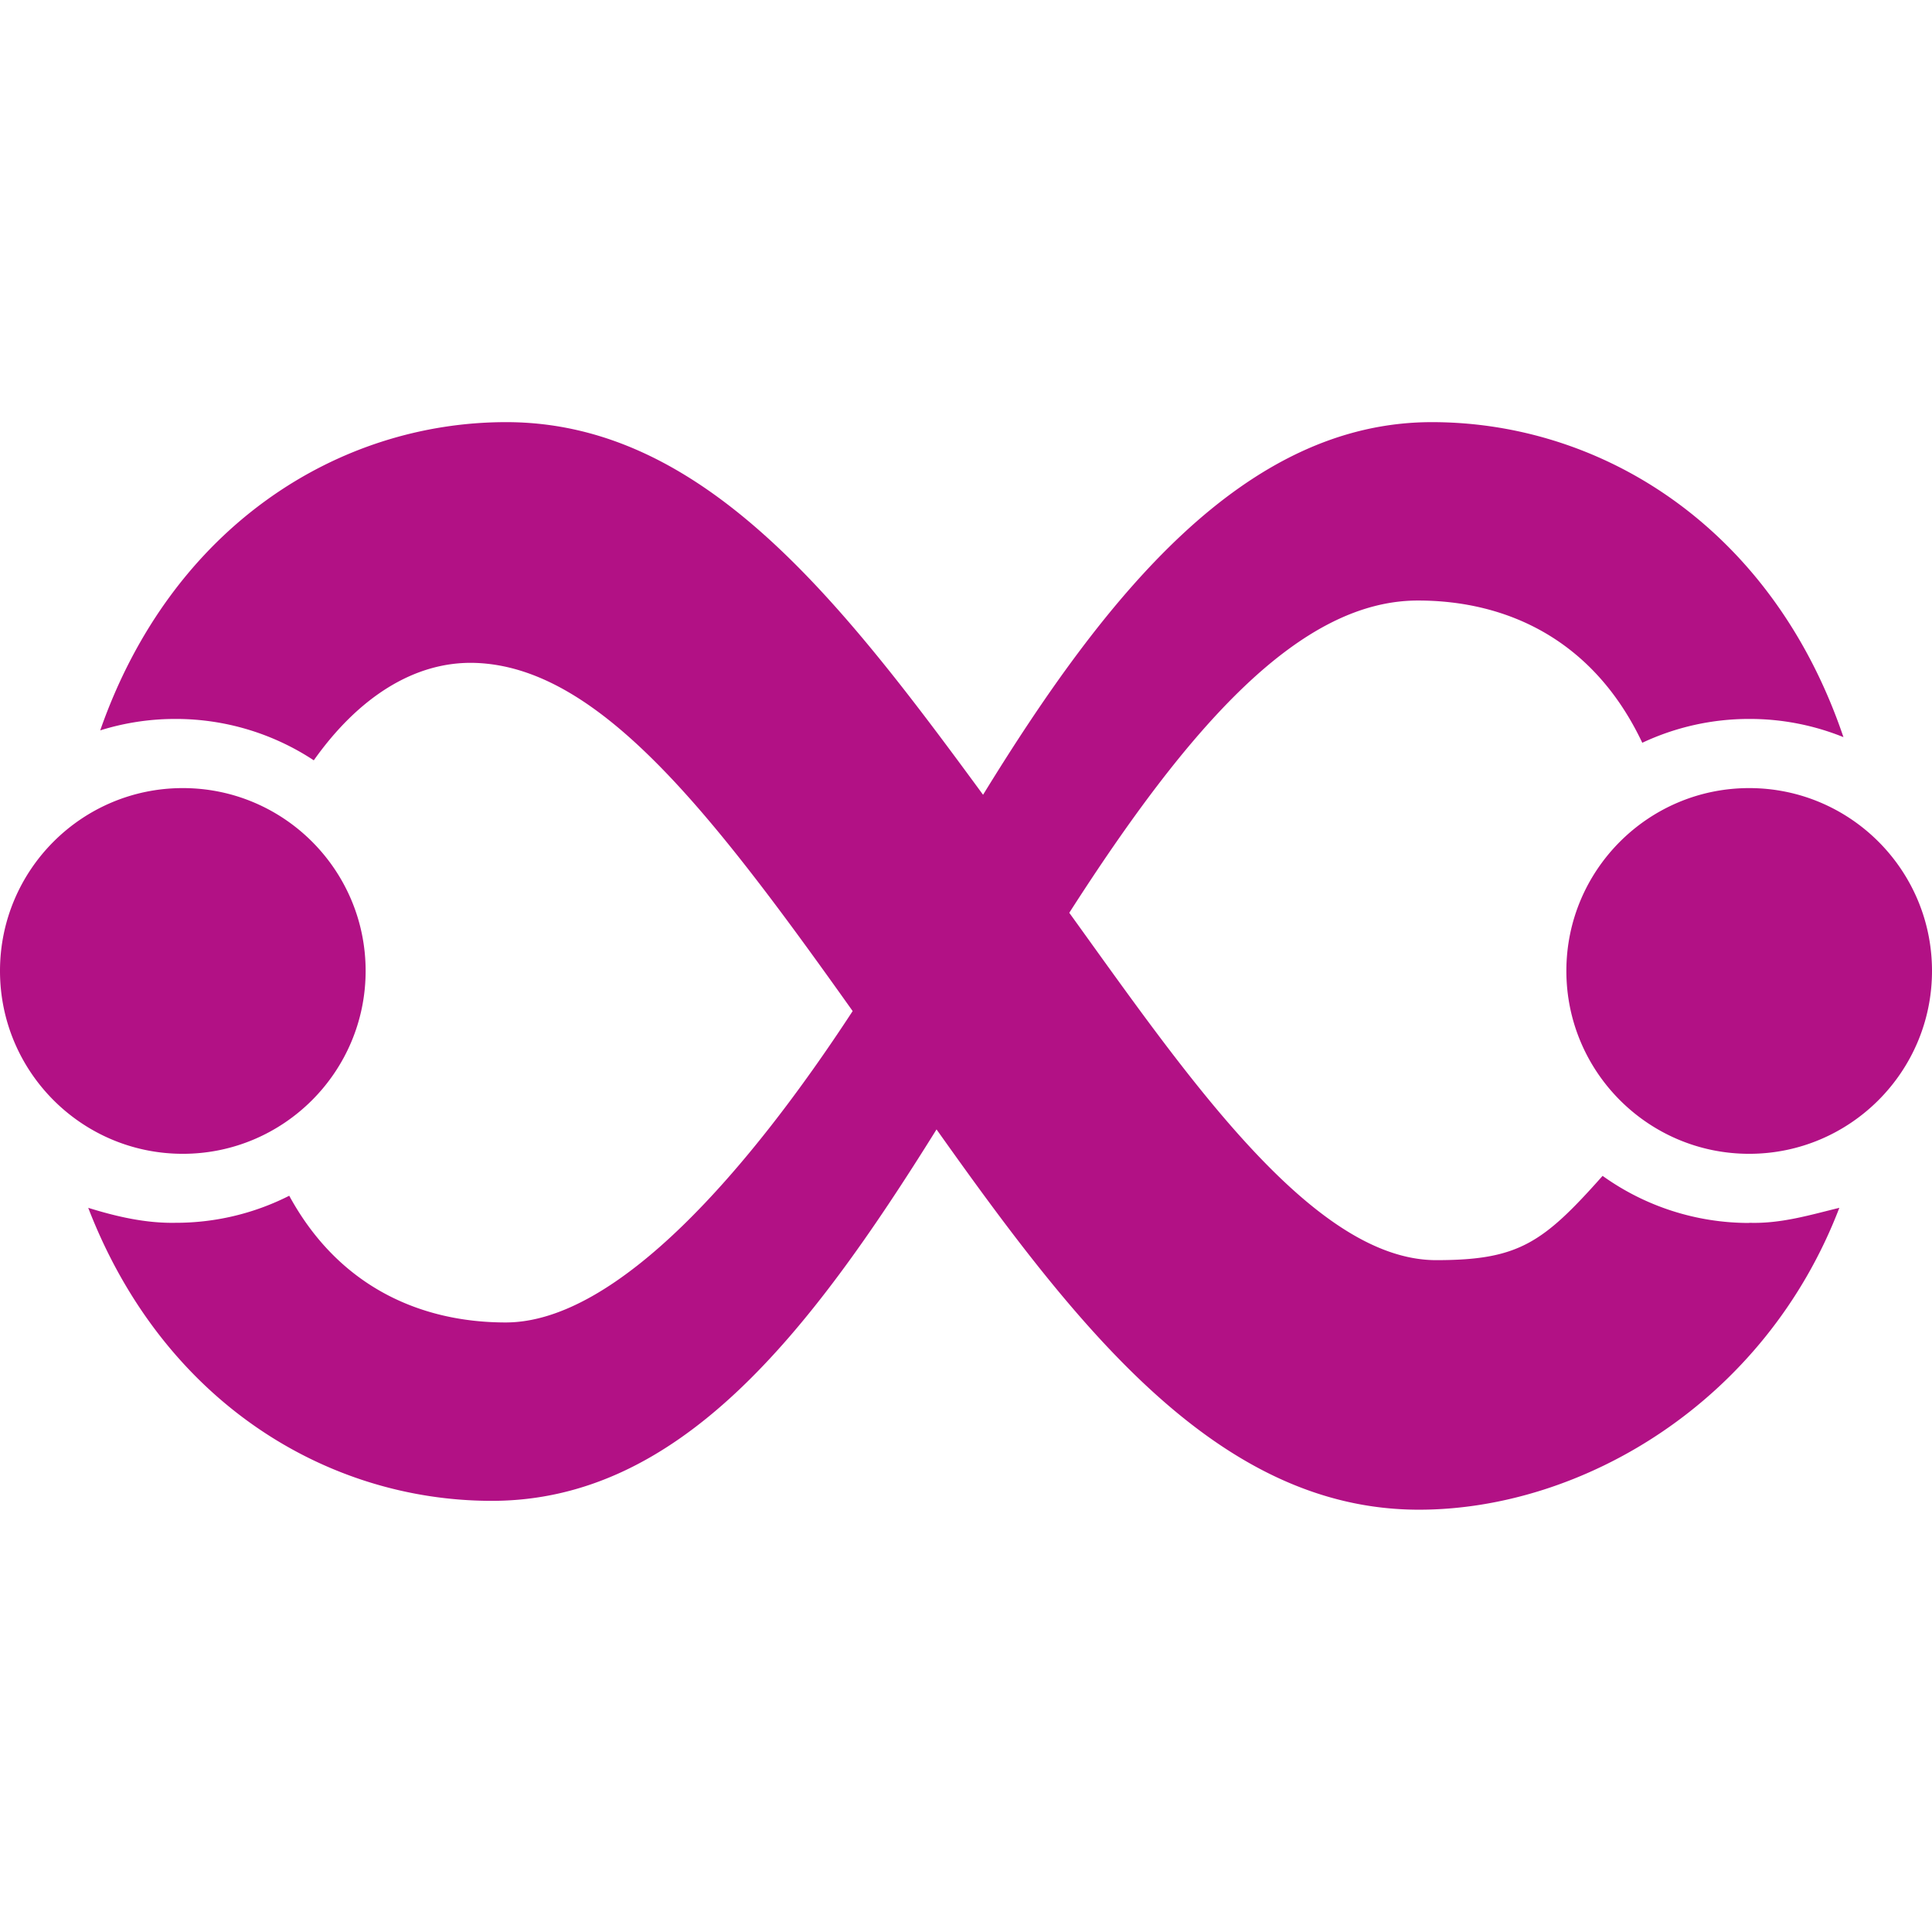 <svg role="img" width="32px" height="32px" viewBox="0 0 24 24" xmlns="http://www.w3.org/2000/svg"><title>Immer</title><path fill="#b21185" d="M2.271 14.333C1.017 14.333 0 13.315 0 12.061s1.017-2.271 2.271-2.271 2.271 1.018 2.271 2.271-1.018 2.272-2.271 2.272zm19.459.859a3.122 3.122 0 0 1-1.822-.585c-.743.837-1.047 1.047-2.067 1.047-1.542 0-3.12-2.321-4.558-4.315 1.497-2.336 2.87-3.879 4.331-3.879 1.115 0 2.185.494 2.787 1.767a3.115 3.115 0 0 1 1.329-.296 3.105 3.105 0 0 1 1.17.226c-.88-2.599-2.996-3.913-5.113-3.913-2.334 0-4.059 2.16-5.575 4.629-1.783-2.432-3.484-4.629-5.924-4.629-2.077 0-4.154 1.286-5.043 3.829a3.118 3.118 0 0 1 .935-.142 3.113 3.113 0 0 1 1.718.514c.546-.772 1.245-1.235 2.007-1.21 1.537.052 2.928 1.85 4.687 4.325-1.28 1.959-2.923 3.868-4.31 3.868-1.057 0-2.074-.444-2.689-1.574a3.114 3.114 0 0 1-1.412.336c-.371.007-.734-.077-1.085-.186.932 2.417 2.972 3.64 5.013 3.64 2.326 0 3.931-2.055 5.525-4.614 1.748 2.464 3.499 4.724 5.992 4.724 2.025 0 4.297-1.333 5.223-3.75-.358.087-.724.199-1.118.186zm-.001-5.402c-1.253 0-2.271 1.018-2.271 2.271s1.017 2.272 2.271 2.272c1.253 0 2.271-1.018 2.271-2.272s-1.017-2.271-2.271-2.271z"/></svg>